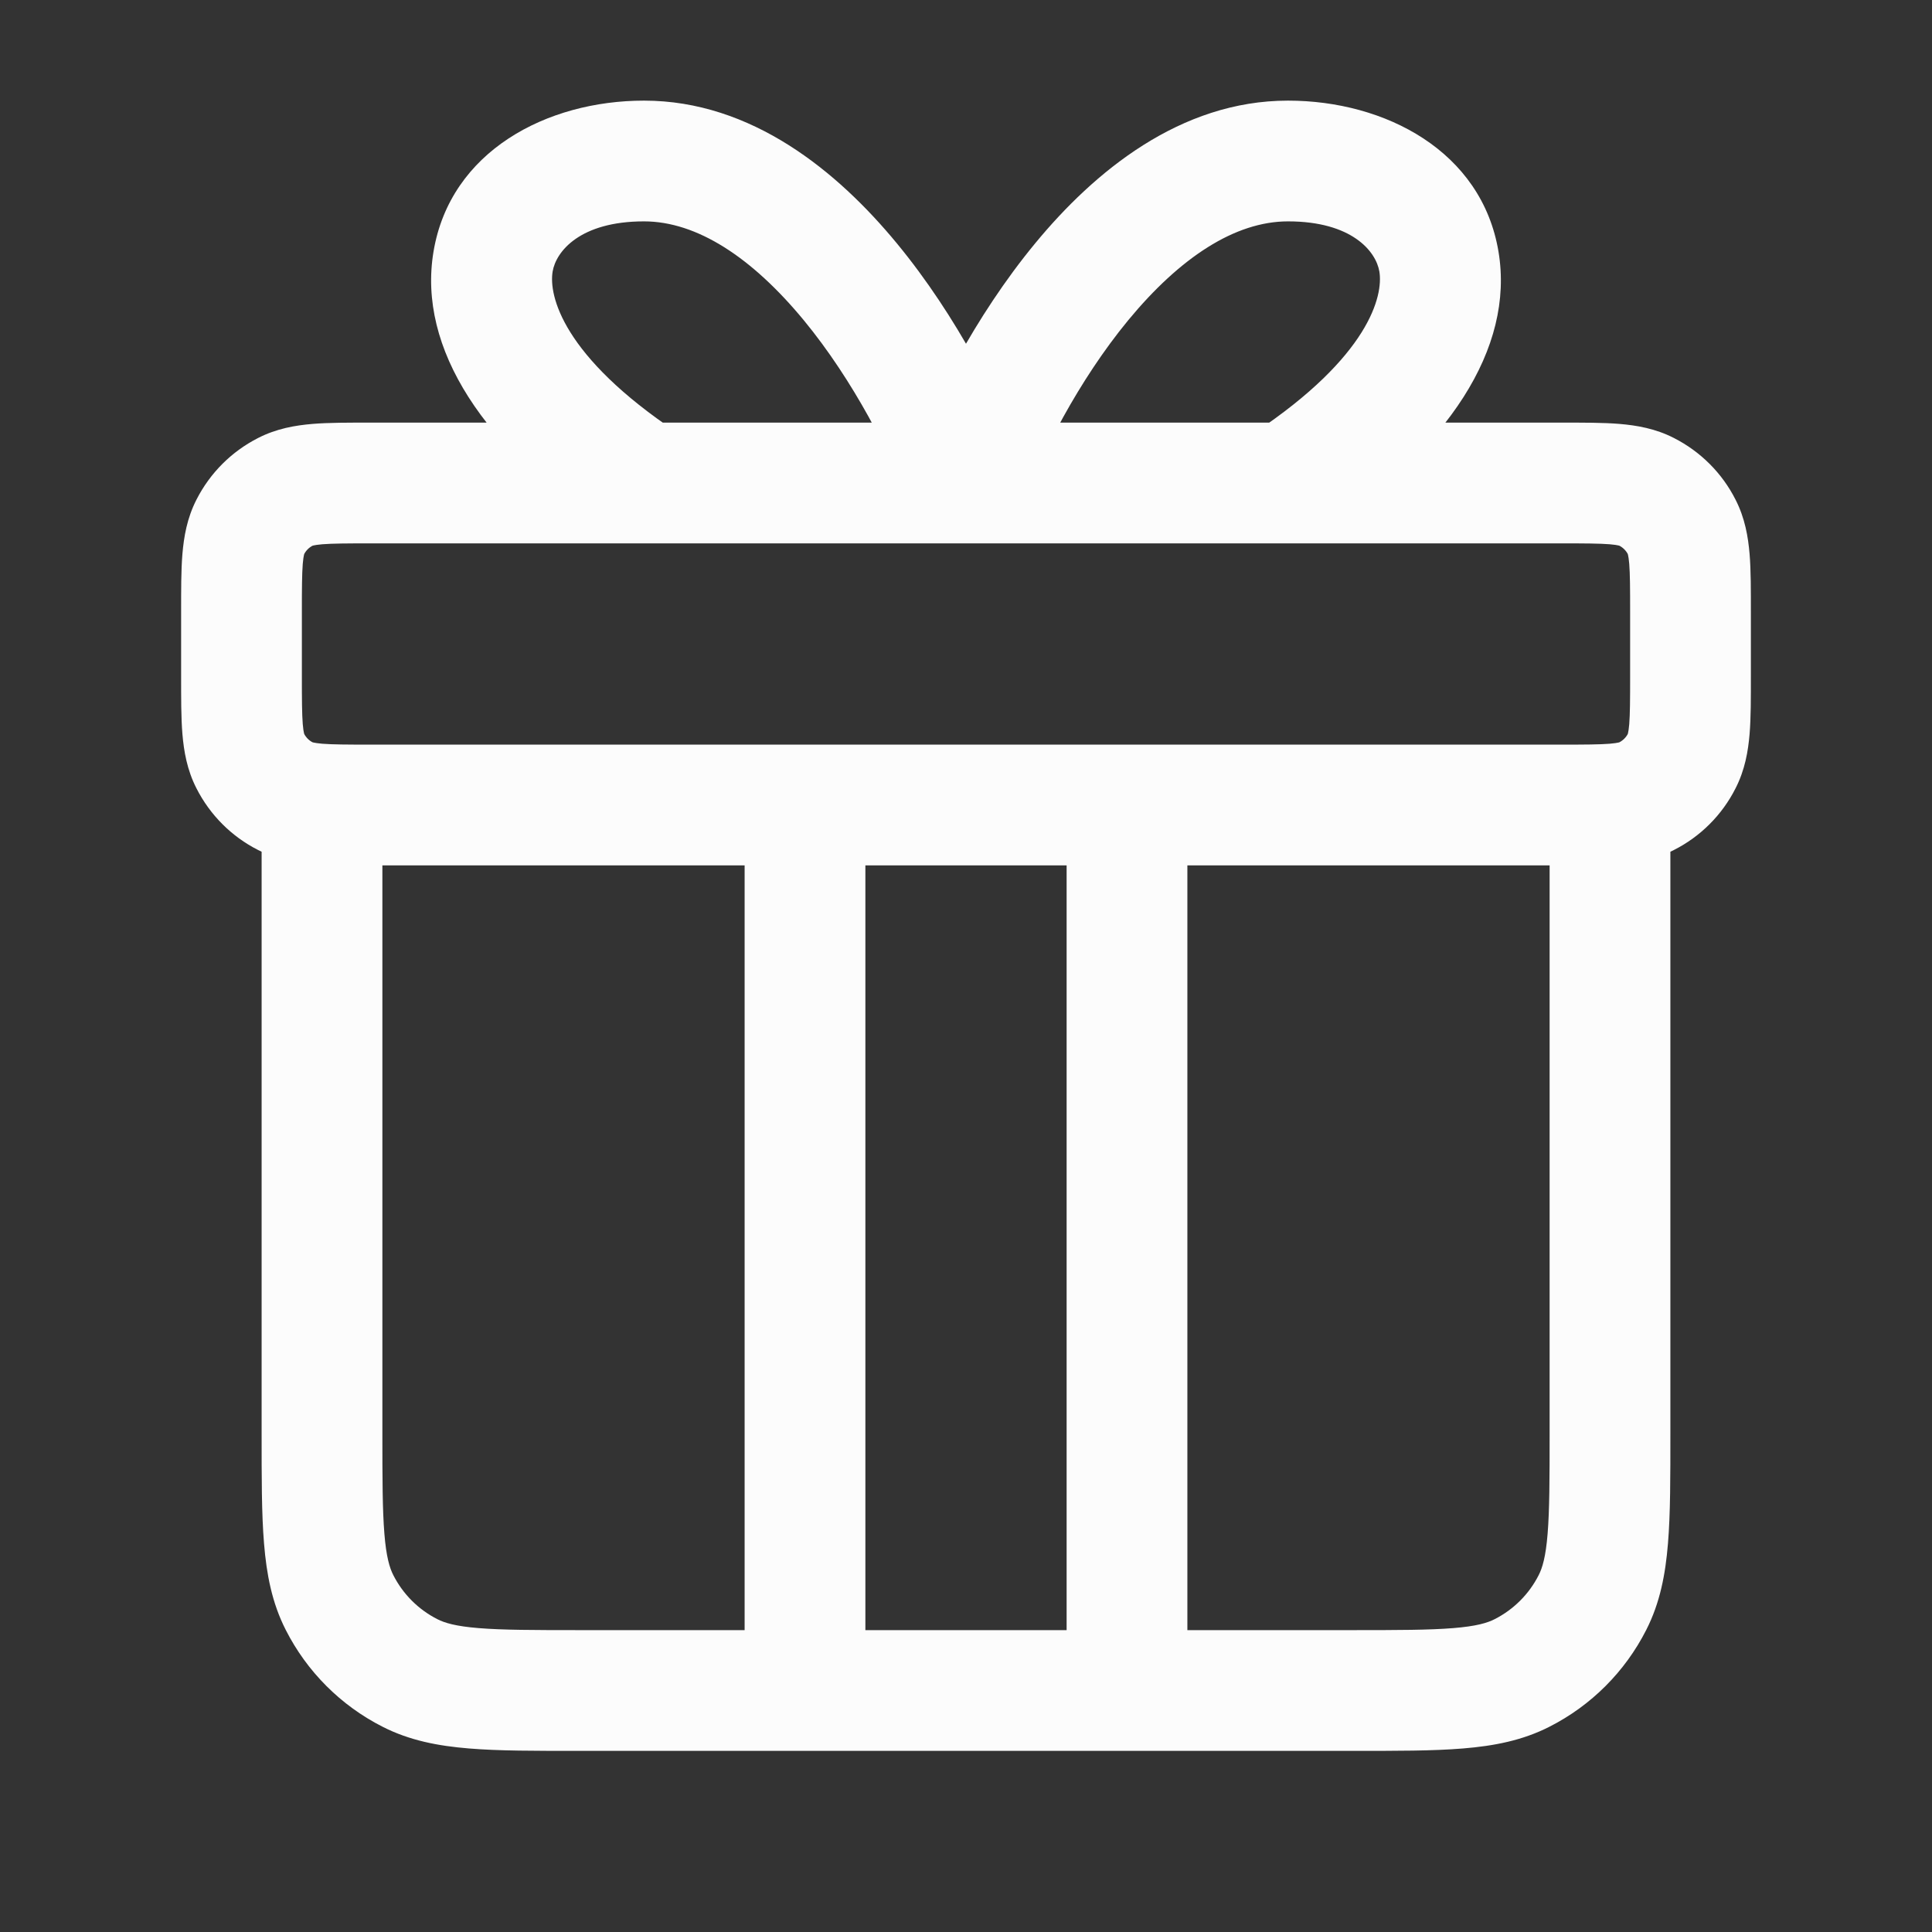 <svg width="24" height="24" viewBox="0 0 24 24" fill="none" xmlns="http://www.w3.org/2000/svg">
<rect x="0" y="0" width="24" height="24" fill="#333333" stroke="none"/>
<path d="M4 10V9.25H3.25V10H4ZM20 10H20.75V9.25H20V10ZM5.092 20.782L5.433 20.114L5.092 20.782ZM4.218 19.908L4.886 19.567L4.218 19.908ZM19.782 19.908L19.114 19.567L19.782 19.908ZM18.908 20.782L18.567 20.114L18.908 20.782ZM3.546 9.891L3.886 9.223L3.546 9.891ZM3.109 9.454L3.777 9.114L3.109 9.454ZM20.891 9.454L20.223 9.114L20.891 9.454ZM20.454 9.891L20.113 9.223L20.454 9.891ZM20.454 6.109L20.113 6.777L20.454 6.109ZM20.891 6.546L20.223 6.886L20.891 6.546ZM3.546 6.109L3.886 6.777L3.546 6.109ZM3.109 6.546L3.777 6.886L3.109 6.546ZM10.75 10C10.75 9.586 10.414 9.25 10 9.25C9.586 9.25 9.25 9.586 9.25 10H10H10.75ZM9.25 21C9.25 21.414 9.586 21.75 10 21.75C10.414 21.75 10.75 21.414 10.75 21H10H9.25ZM14.75 10C14.75 9.586 14.414 9.25 14 9.25C13.586 9.25 13.25 9.586 13.25 10H14H14.75ZM13.25 21C13.25 21.414 13.586 21.75 14 21.75C14.414 21.75 14.75 21.414 14.75 21H14H13.25ZM15.584 5.376C15.239 5.606 15.146 6.071 15.376 6.416C15.606 6.761 16.071 6.854 16.416 6.624L16 6L15.584 5.376ZM7.584 6.624C7.929 6.854 8.394 6.761 8.624 6.416C8.854 6.071 8.761 5.606 8.416 5.376L8 6L7.584 6.624ZM4 10V10.75H20V10V9.25H4V10ZM20 10H19.25V17.8H20H20.75V10H20ZM16.8 21V20.25H7.2V21V21.75H16.8V21ZM4 17.8H4.75V10H4H3.25V17.8H4ZM7.2 21V20.25C6.628 20.25 6.243 20.249 5.947 20.225C5.66 20.202 5.523 20.16 5.433 20.114L5.092 20.782L4.752 21.45C5.089 21.622 5.445 21.689 5.825 21.72C6.196 21.751 6.652 21.75 7.2 21.75V21ZM4 17.8H3.25C3.25 18.348 3.249 18.803 3.28 19.175C3.311 19.555 3.378 19.911 3.55 20.248L4.218 19.908L4.886 19.567C4.84 19.477 4.798 19.34 4.775 19.052C4.751 18.757 4.75 18.372 4.75 17.8H4ZM5.092 20.782L5.433 20.114C5.197 19.994 5.006 19.803 4.886 19.567L4.218 19.908L3.55 20.248C3.813 20.766 4.234 21.187 4.752 21.45L5.092 20.782ZM20 17.8H19.25C19.25 18.372 19.249 18.757 19.225 19.052C19.202 19.34 19.16 19.477 19.114 19.567L19.782 19.908L20.45 20.248C20.622 19.911 20.689 19.555 20.72 19.175C20.751 18.803 20.75 18.348 20.75 17.8H20ZM16.8 21V21.75C17.348 21.75 17.803 21.751 18.175 21.72C18.555 21.689 18.911 21.622 19.248 21.45L18.908 20.782L18.567 20.114C18.477 20.16 18.34 20.202 18.052 20.225C17.757 20.249 17.372 20.25 16.8 20.25V21ZM19.782 19.908L19.114 19.567C18.994 19.803 18.803 19.994 18.567 20.114L18.908 20.782L19.248 21.45C19.766 21.187 20.187 20.766 20.45 20.248L19.782 19.908ZM21 7.6H20.25V8.4H21H21.75V7.6H21ZM19.4 10V9.25H4.6V10V10.75H19.4V10ZM3 8.4H3.75V7.6H3H2.25V8.4H3ZM4.6 10V9.25C4.308 9.25 4.133 9.249 4.004 9.239C3.884 9.229 3.87 9.214 3.886 9.223L3.546 9.891L3.206 10.559C3.436 10.677 3.669 10.716 3.882 10.734C4.087 10.751 4.332 10.75 4.6 10.75V10ZM3 8.4H2.25C2.25 8.668 2.249 8.913 2.266 9.118C2.284 9.331 2.323 9.564 2.441 9.794L3.109 9.454L3.777 9.114C3.786 9.13 3.771 9.116 3.761 8.996C3.751 8.867 3.75 8.692 3.75 8.4H3ZM3.546 9.891L3.886 9.223C3.839 9.199 3.801 9.161 3.777 9.114L3.109 9.454L2.441 9.794C2.609 10.124 2.876 10.392 3.206 10.559L3.546 9.891ZM21 8.4H20.25C20.25 8.692 20.249 8.867 20.239 8.996C20.229 9.116 20.214 9.13 20.223 9.114L20.891 9.454L21.559 9.794C21.677 9.564 21.716 9.331 21.734 9.118C21.751 8.913 21.75 8.668 21.75 8.4H21ZM19.4 10V10.75C19.668 10.75 19.913 10.751 20.118 10.734C20.331 10.716 20.564 10.677 20.794 10.559L20.454 9.891L20.113 9.223C20.13 9.214 20.116 9.229 19.996 9.239C19.867 9.249 19.692 9.25 19.4 9.25V10ZM20.891 9.454L20.223 9.114C20.199 9.161 20.16 9.199 20.113 9.223L20.454 9.891L20.794 10.559C21.124 10.392 21.392 10.124 21.559 9.794L20.891 9.454ZM19.4 6V6.75C19.692 6.75 19.867 6.751 19.996 6.761C20.116 6.771 20.13 6.786 20.113 6.777L20.454 6.109L20.794 5.441C20.564 5.323 20.331 5.284 20.118 5.266C19.913 5.249 19.668 5.25 19.4 5.25V6ZM21 7.6H21.75C21.75 7.332 21.751 7.087 21.734 6.882C21.716 6.669 21.677 6.436 21.559 6.206L20.891 6.546L20.223 6.886C20.214 6.87 20.229 6.884 20.239 7.004C20.249 7.133 20.25 7.308 20.25 7.6H21ZM20.454 6.109L20.113 6.777C20.16 6.801 20.199 6.839 20.223 6.886L20.891 6.546L21.559 6.206C21.392 5.876 21.124 5.609 20.794 5.441L20.454 6.109ZM4.6 6V5.25C4.332 5.25 4.087 5.249 3.882 5.266C3.669 5.284 3.436 5.323 3.206 5.441L3.546 6.109L3.886 6.777C3.87 6.786 3.884 6.771 4.004 6.761C4.133 6.751 4.308 6.75 4.6 6.75V6ZM3 7.6H3.75C3.75 7.308 3.751 7.133 3.761 7.004C3.771 6.884 3.786 6.87 3.777 6.886L3.109 6.546L2.441 6.206C2.323 6.436 2.284 6.669 2.266 6.882C2.249 7.087 2.25 7.332 2.25 7.6H3ZM3.546 6.109L3.206 5.441C2.876 5.609 2.609 5.876 2.441 6.206L3.109 6.546L3.777 6.886C3.801 6.839 3.839 6.801 3.886 6.777L3.546 6.109ZM10 10H9.25V21H10H10.75V10H10ZM14 10H13.25V21H14H14.75V10H14ZM12 6L12.702 6.263C12.93 5.656 13.393 4.733 14.016 3.977C14.658 3.2 15.341 2.75 16 2.75V2V1.25C14.659 1.25 13.592 2.134 12.859 3.023C12.107 3.934 11.57 5.011 11.298 5.737L12 6ZM16 2V2.75C16.794 2.75 17.093 3.123 17.135 3.373C17.185 3.672 17.011 4.425 15.584 5.376L16 6L16.416 6.624C17.989 5.575 18.815 4.328 18.615 3.127C18.407 1.877 17.206 1.25 16 1.25V2ZM12 6L12.702 5.737C12.43 5.011 11.893 3.934 11.141 3.023C10.408 2.134 9.341 1.25 8 1.25V2V2.75C8.659 2.75 9.342 3.2 9.984 3.977C10.607 4.733 11.07 5.656 11.298 6.263L12 6ZM8 2V1.25C6.794 1.25 5.593 1.877 5.385 3.127C5.185 4.328 6.011 5.575 7.584 6.624L8 6L8.416 5.376C6.989 4.425 6.815 3.672 6.865 3.373C6.907 3.123 7.206 2.75 8 2.75V2ZM4.6 6V6.75H12V6V5.25H4.6V6ZM12 6V6.75H19.4V6V5.25H12V6Z" fill="#FCFCFC"/>
</svg>
